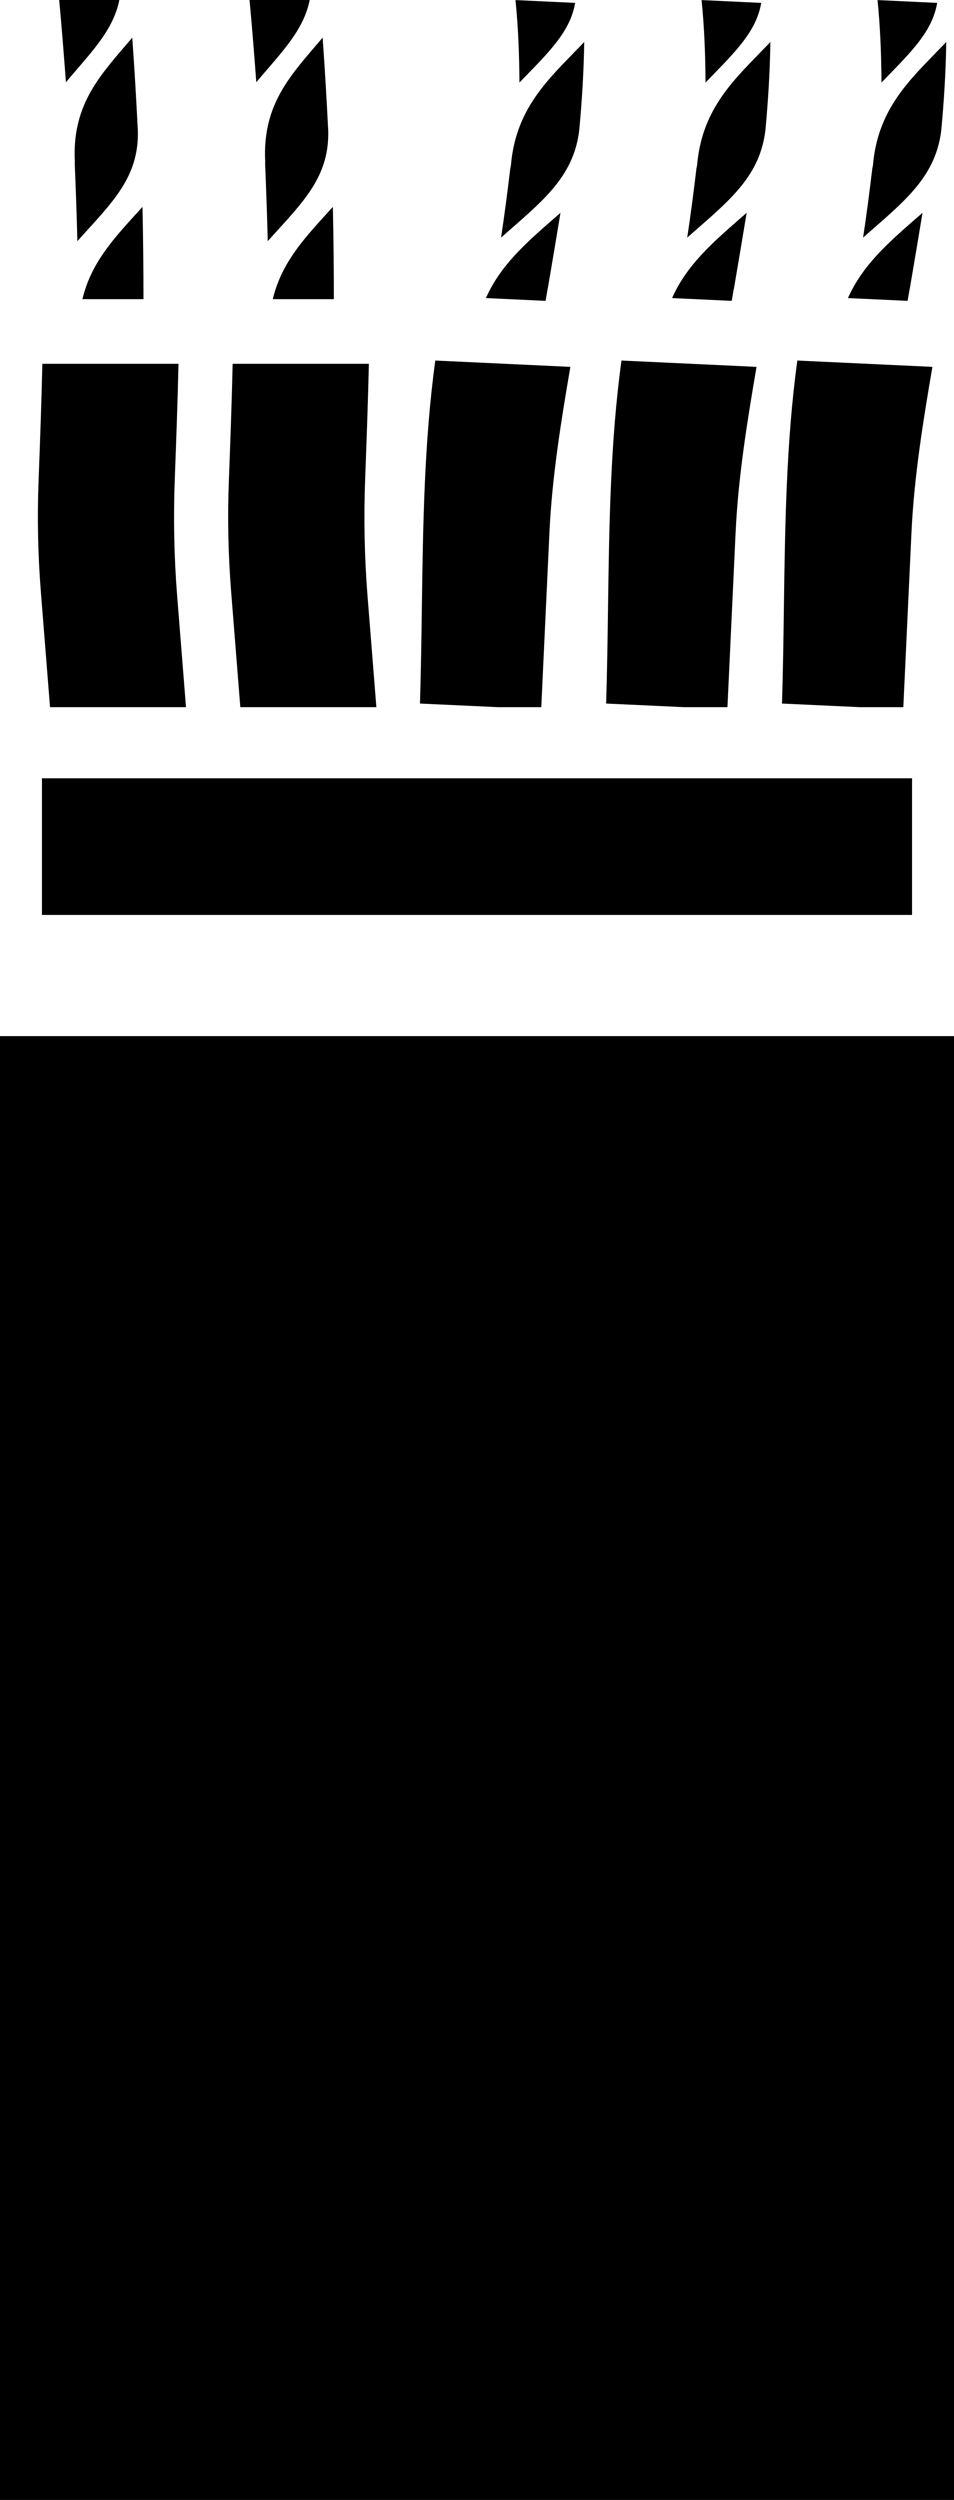<svg xmlns="http://www.w3.org/2000/svg" id="Layer_2" data-name="Layer 2" viewBox="0 0 115.76 303.1"><g id="Layer_3" data-name="Layer 3"><g><path d="M110.67,94.36H5.09v16.57h105.58v-16.57ZM0,125.62v177.48h115.76V125.62H0Z"></path><path d="M10.01,36.27h7.4c0-3.72-.04-7.46-.12-11.19-.27.3-.54.59-.8.88-2.91,3.2-5.48,6.07-6.49,10.31Z"></path><path d="M6.06,85.74h16.51l-1.07-13.44c-.38-4.75-.47-9.56-.29-14.28.16-4.17.35-9.5.45-13.91H5.14c-.1,4.52-.3,9.97-.46,14.2-.17,4.42-.08,8.91.27,13.34l1.12,14.09Z"></path><path d="M9.08,19.6c0,.09-.01.17-.01.26.13,3.13.24,6.25.32,9.38.44-.5.88-.98,1.3-1.44,3.44-3.78,6.15-6.79,6.04-11.89-.19-3.79-.41-7.57-.68-11.35-.27.32-.54.63-.81.95-3.48,4.05-6.49,7.55-6.16,14.1Z"></path><path d="M9.29,8.46c2.54-2.95,4.55-5.29,5.19-8.46h-7.3c.31,3.31.57,6.64.82,9.97.43-.52.87-1.02,1.29-1.51Z"></path><path d="M33.11,36.27h7.4c0-3.72-.04-7.46-.12-11.19-.27.3-.54.59-.8.88-2.91,3.2-5.48,6.07-6.49,10.31Z"></path><path d="M29.16,85.74h16.51l-1.07-13.44c-.38-4.75-.47-9.56-.29-14.28.16-4.17.35-9.5.45-13.91h-16.53c-.1,4.52-.3,9.97-.46,14.2-.17,4.42-.08,8.91.27,13.34l1.12,14.09Z"></path><path d="M32.18,19.6c0,.09-.01.17-.01.26.13,3.13.24,6.25.32,9.38.44-.5.88-.98,1.3-1.44,3.44-3.78,6.15-6.79,6.04-11.89-.19-3.79-.41-7.57-.68-11.35-.27.32-.54.63-.81.95-3.48,4.05-6.49,7.55-6.16,14.1Z"></path><path d="M32.39,8.46c2.54-2.95,4.55-5.29,5.19-8.46h-7.3c.31,3.31.57,6.64.82,9.97.43-.52.87-1.02,1.29-1.51Z"></path><path d="M65.68,85.74l.99-21.19c.32-6.78,1.42-13.53,2.54-20.07h0s-15.59-.73-15.59-.73l-.8-.04c-1.35,9.84-1.49,19.98-1.63,29.82-.05,3.86-.11,7.83-.23,11.77l9.48.44h5.24Z"></path><path d="M69.58,6.45c-3.61,3.69-7.02,7.18-7.58,13.54-.01.14-.05.27-.08.41-.33,2.81-.7,5.62-1.12,8.41.43-.38.85-.76,1.27-1.12,4.25-3.71,7.61-6.65,8.22-11.94.33-3.56.55-7.11.6-10.66-.44.46-.88.92-1.32,1.36Z"></path><path d="M63.97,9.04c3.23-3.3,5.27-5.55,5.82-8.69L62.55.01c.34,3.34.46,6.68.48,10,.32-.33.64-.66.94-.97Z"></path><path d="M66.46,35.03c.53-3.11,1.05-6.18,1.55-9.23-.26.23-.52.46-.78.68-3.42,2.99-6.49,5.67-8.27,9.66l7.08.33h.16s.25-1.45.25-1.45Z"></path><path d="M88.27,85.74l.99-21.19c.32-6.78,1.42-13.53,2.54-20.07h0s-15.59-.73-15.59-.73l-.8-.04c-1.35,9.84-1.49,19.98-1.63,29.82-.05,3.86-.11,7.83-.23,11.77l9.48.44h5.24Z"></path><path d="M92.17,6.45c-3.61,3.69-7.02,7.18-7.58,13.54-.01.14-.05.27-.08.41-.33,2.81-.7,5.62-1.12,8.41.43-.38.85-.76,1.27-1.12,4.25-3.71,7.61-6.65,8.22-11.94.33-3.56.55-7.11.6-10.66-.44.46-.88.92-1.32,1.36Z"></path><path d="M86.55,9.04c3.23-3.3,5.27-5.55,5.82-8.69L85.13.01c.34,3.34.46,6.68.48,10,.32-.33.64-.66.94-.97Z"></path><path d="M89.05,35.03c.53-3.11,1.05-6.18,1.55-9.23-.26.23-.52.46-.78.68-3.42,2.99-6.49,5.67-8.27,9.66l7.08.33h.16s.25-1.45.25-1.45Z"></path><path d="M109.61,85.74l.99-21.19c.32-6.78,1.42-13.53,2.54-20.07h0s-15.59-.73-15.59-.73l-.8-.04c-1.35,9.84-1.49,19.98-1.63,29.82-.05,3.86-.11,7.83-.23,11.77l9.48.44h5.24Z"></path><path d="M113.51,6.45c-3.61,3.69-7.02,7.18-7.58,13.54-.01.14-.05.27-.08.41-.33,2.81-.7,5.62-1.12,8.41.43-.38.85-.76,1.27-1.12,4.25-3.71,7.61-6.65,8.22-11.94.33-3.56.55-7.11.6-10.66-.44.46-.88.92-1.32,1.36Z"></path><path d="M107.9,9.04c3.23-3.3,5.27-5.55,5.82-8.69L106.48.01c.34,3.34.46,6.68.48,10,.32-.33.64-.66.94-.97Z"></path><path d="M110.39,35.03c.53-3.11,1.05-6.18,1.55-9.23-.26.23-.52.46-.78.68-3.42,2.99-6.49,5.67-8.27,9.66l7.08.33h.16s.25-1.45.25-1.45Z"></path></g></g></svg>